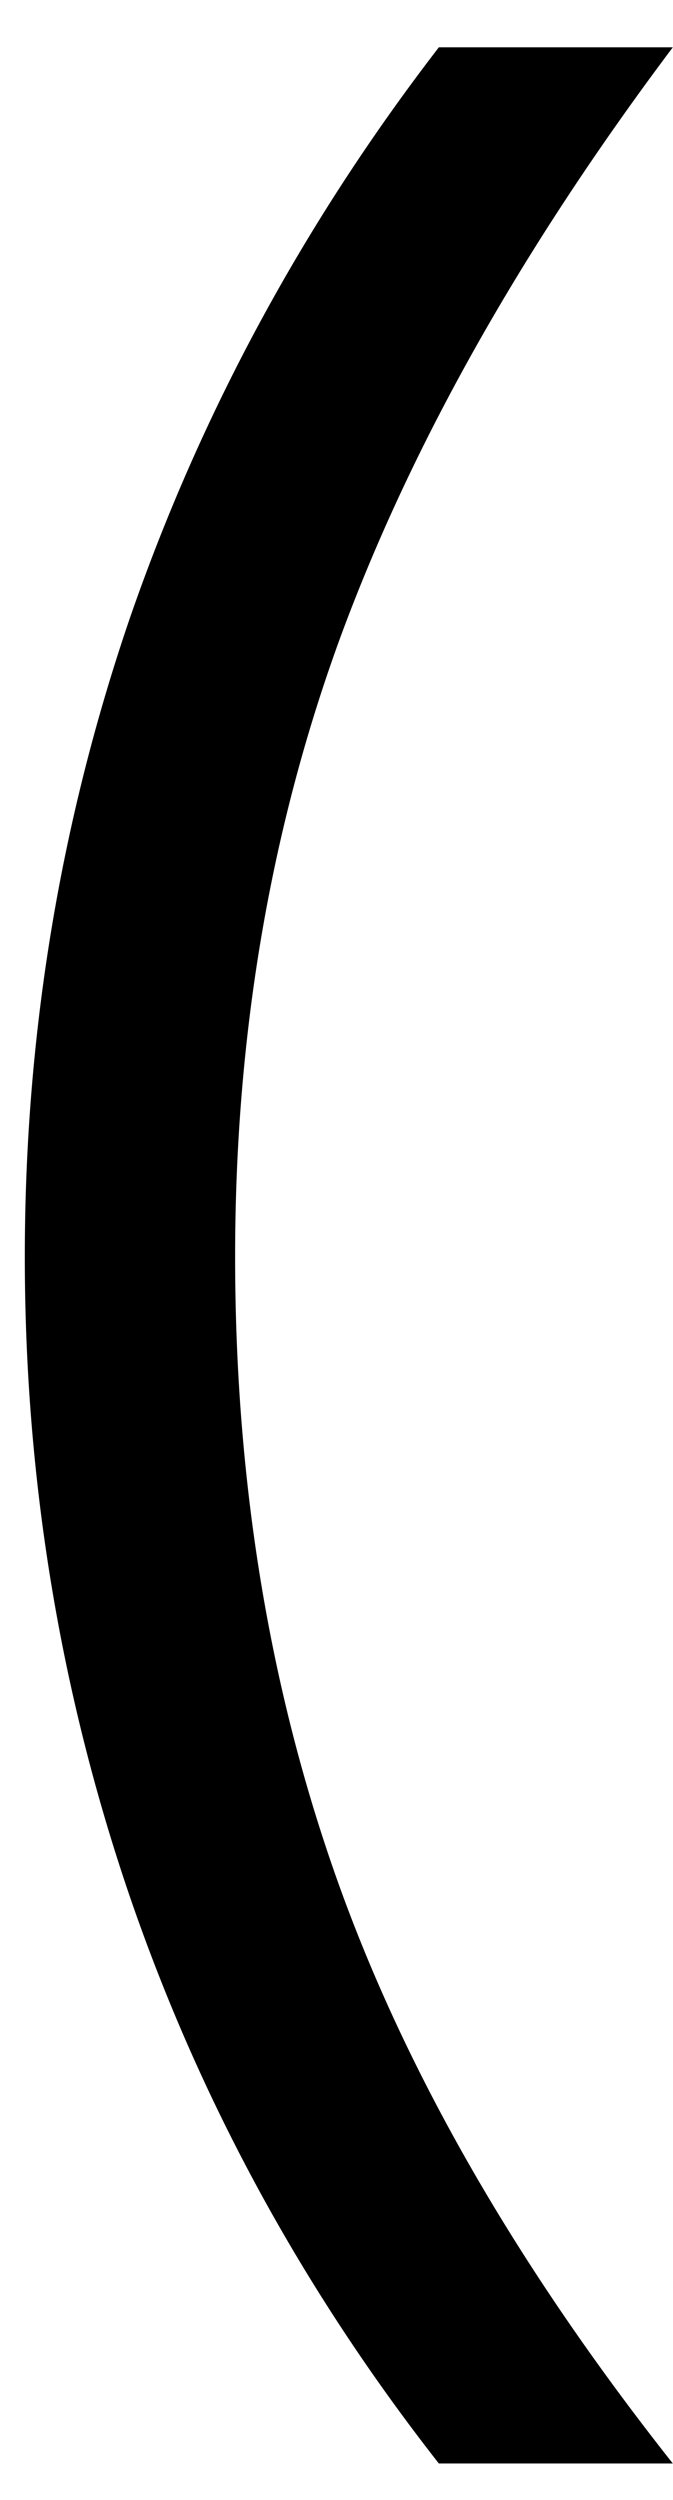 <svg xmlns="http://www.w3.org/2000/svg" width="14" height="52" viewBox="0 0 14 52" fill="none"><path d="M9.129 51.242C6.303 47.633 4.161 43.704 2.703 39.457C1.245 35.191 0.516 30.753 0.516 26.141C0.516 21.547 1.245 17.117 2.703 12.852C4.18 8.586 6.322 4.63 9.129 0.984H13.996C10.861 5.159 8.555 9.251 7.078 13.262C5.62 17.254 4.891 21.547 4.891 26.141C4.891 30.807 5.602 35.137 7.023 39.129C8.445 43.121 10.77 47.159 13.996 51.242H9.129Z" fill="black"></path></svg>